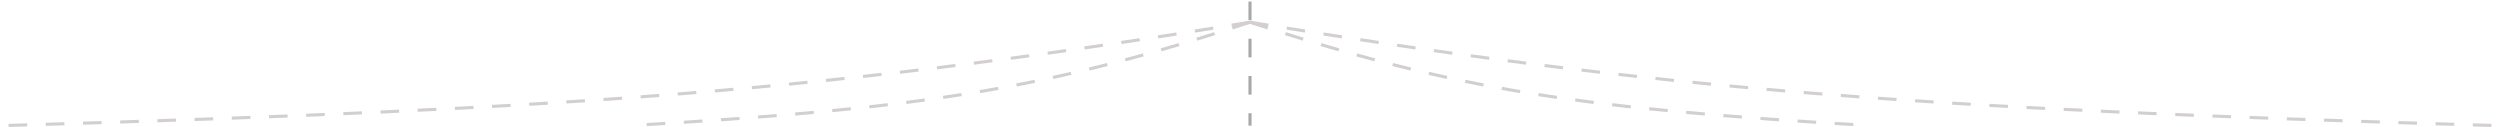 <svg xmlns="http://www.w3.org/2000/svg" width="806" height="41" viewBox="0 0 806 41" fill="none"><path d="M403 0.5L403 40.5" stroke="#A8A8A8" stroke-dasharray="6 6"></path><path d="M403 7.164C269 29.125 189 35.007 1 40.497" stroke="#D2CED1" stroke-dasharray="6 6"></path><path d="M403 7.164C336.333 29.125 296.532 35.007 203 40.497" stroke="#D2CED1" stroke-dasharray="6 6"></path><path d="M403 7.164C469.667 29.125 509.468 35.007 603 40.497" stroke="#D2CED1" stroke-dasharray="6 6"></path><path d="M403 7.164C537 29.125 617 35.007 805 40.497" stroke="#D3CFD1" stroke-dasharray="6 6"></path></svg>